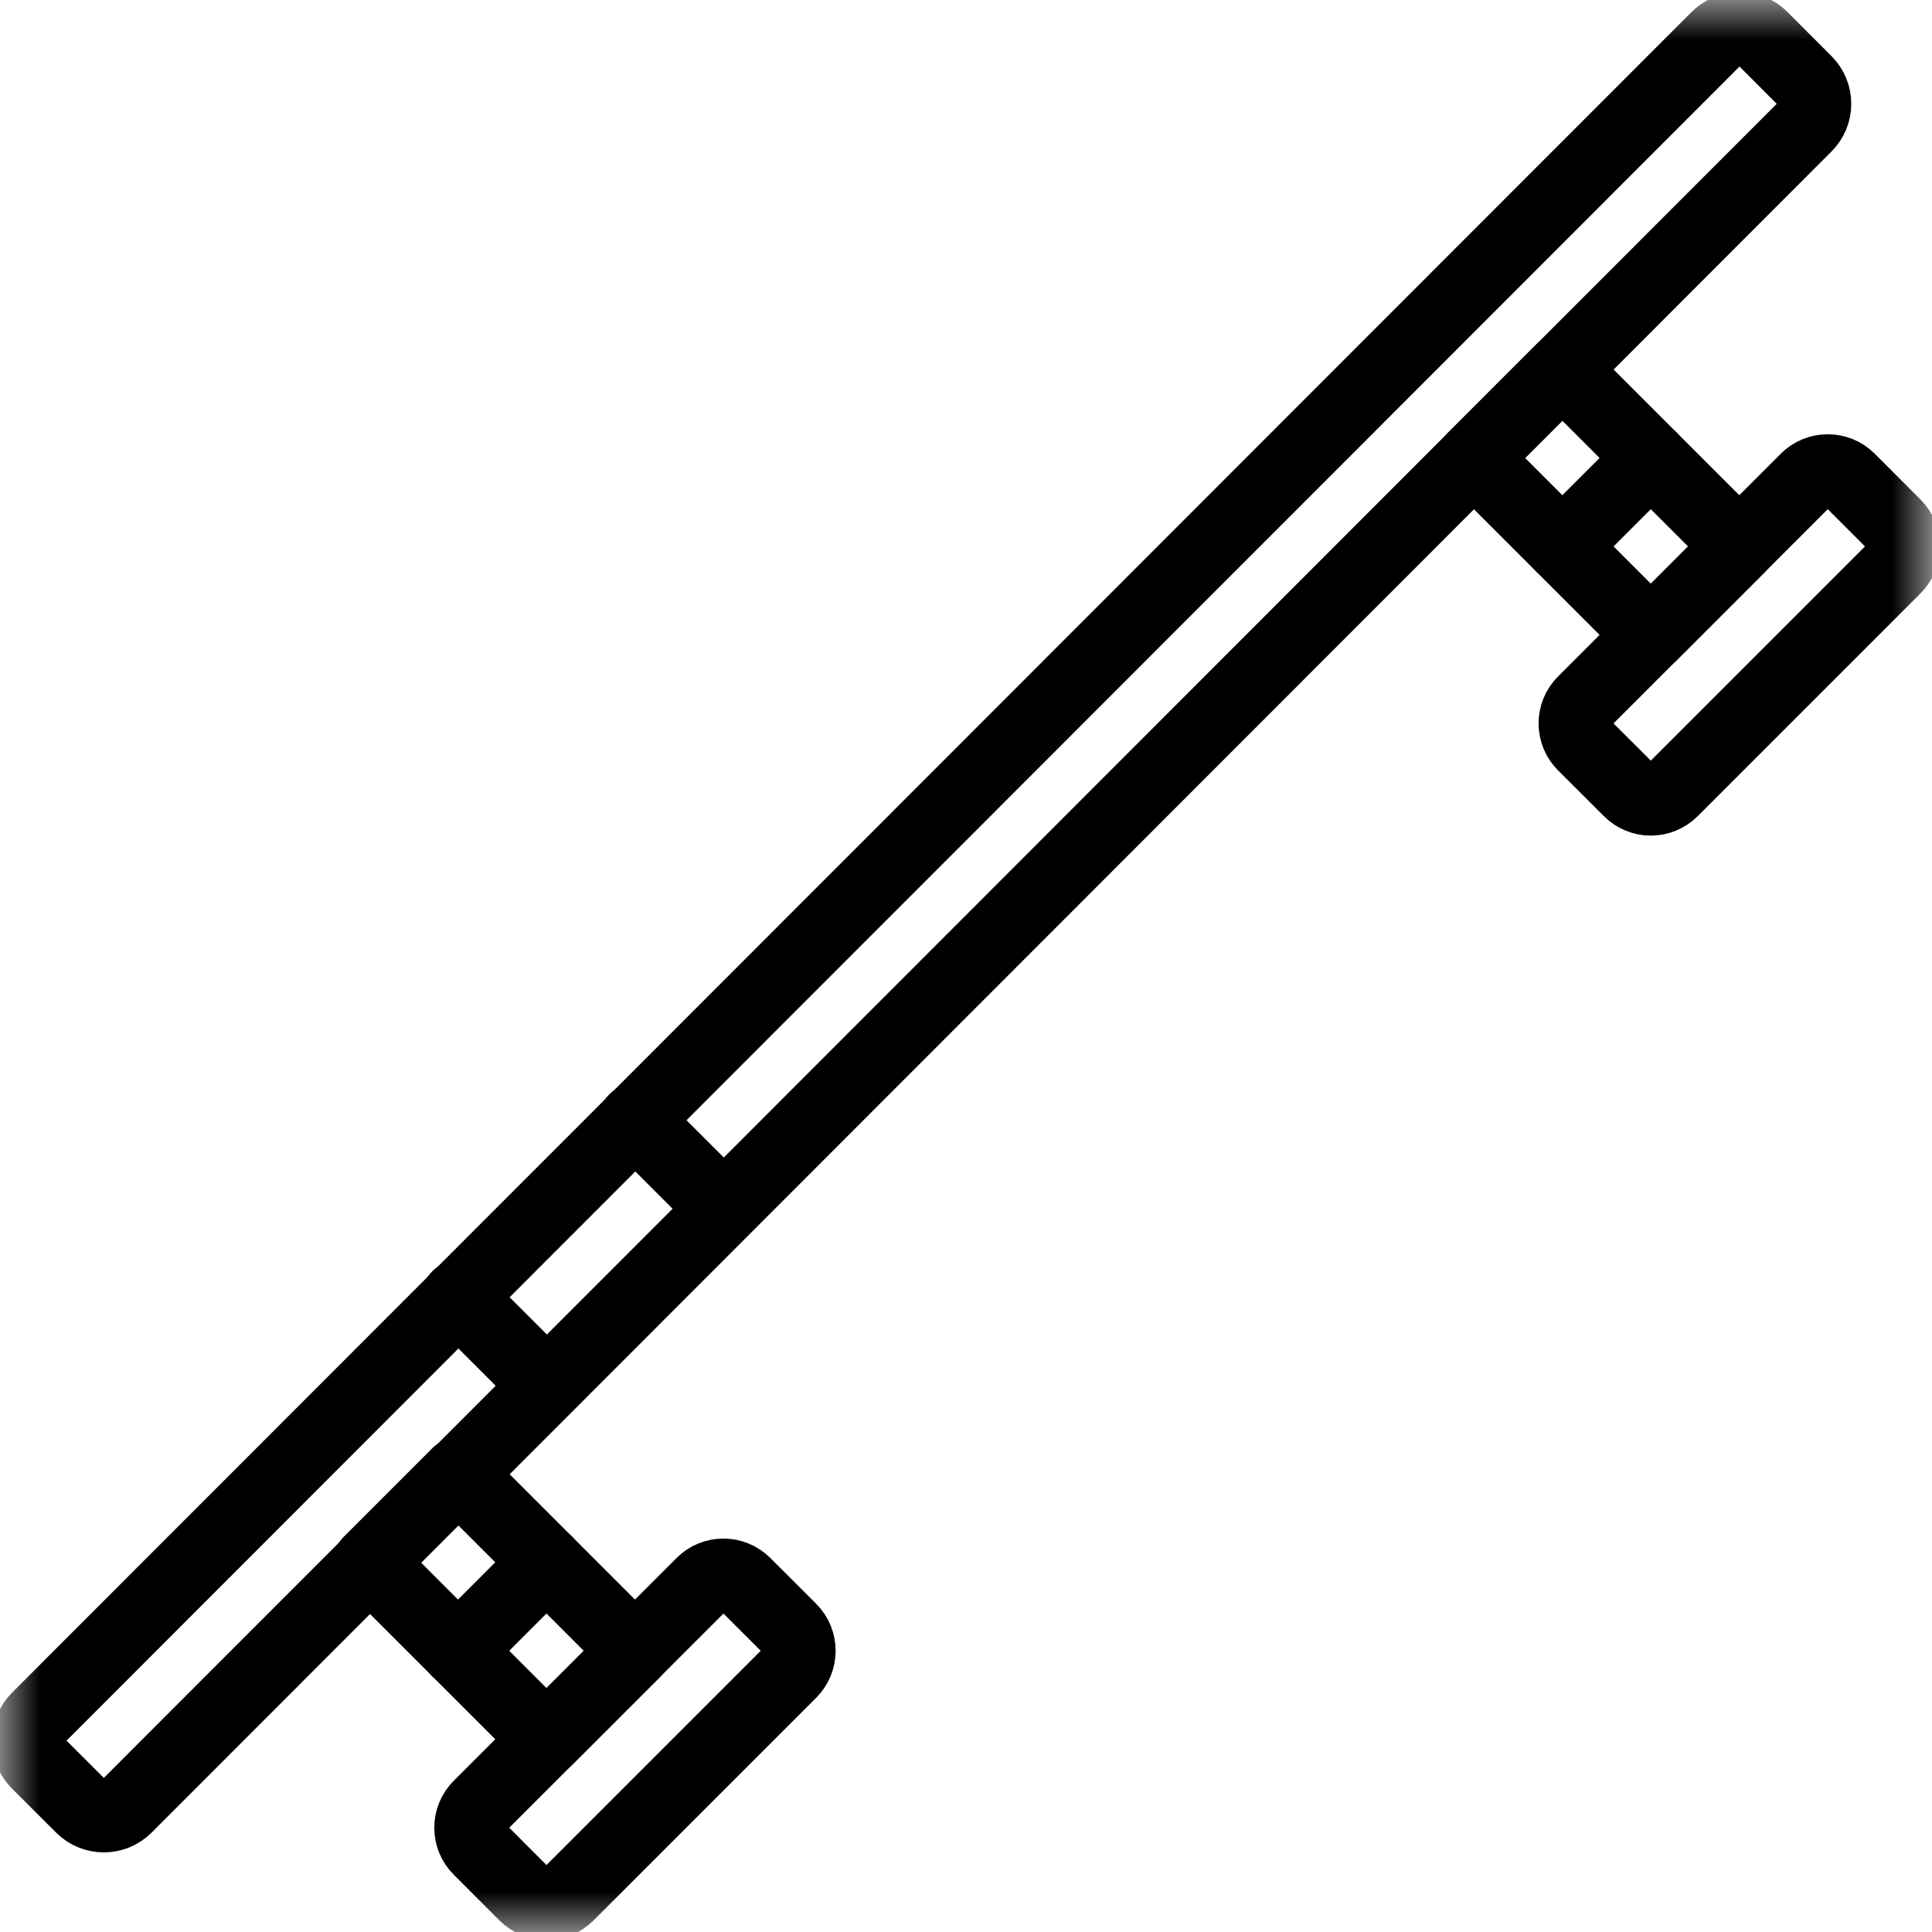 <svg width="24" height="24" viewBox="0 0 24 24" fill="none" xmlns="http://www.w3.org/2000/svg">
<g clip-path="url(#clip0_43_1330)">
<mask id="mask0_43_1330" style="mask-type:luminance" maskUnits="userSpaceOnUse" x="0" y="0" width="24" height="24">
<path d="M0 1.90735e-06H24V24H0V1.90735e-06Z" fill="white"/>
</mask>
<g mask="url(#mask0_43_1330)">
<path d="M22.433 1.564L1.565 22.447C1.413 22.599 1.167 22.599 1.015 22.447L0.465 21.898C0.314 21.746 0.314 21.5 0.465 21.348L21.334 0.465C21.486 0.314 21.732 0.314 21.884 0.465L22.433 1.015C22.585 1.167 22.585 1.413 22.433 1.564Z" stroke="black" stroke-width="0.9" stroke-miterlimit="10" stroke-linecap="round" stroke-linejoin="round"/>
<path d="M9.821 20.772L7.054 23.539C6.907 23.685 6.67 23.685 6.523 23.539L5.955 22.97C5.808 22.823 5.808 22.586 5.955 22.439L8.722 19.673C8.868 19.526 9.105 19.526 9.252 19.673L9.821 20.241C9.967 20.388 9.967 20.625 9.821 20.772Z" stroke="black" stroke-width="0.9" stroke-miterlimit="10" stroke-linecap="round" stroke-linejoin="round"/>
<path d="M7.888 20.507L6.789 21.606L4.59 19.407L5.689 18.308L7.888 20.507Z" stroke="black" stroke-width="0.9" stroke-miterlimit="10" stroke-linecap="round" stroke-linejoin="round"/>
<path d="M23.539 7.053L20.772 9.82C20.625 9.967 20.388 9.967 20.242 9.82L19.673 9.252C19.526 9.105 19.526 8.868 19.673 8.721L22.44 5.954C22.586 5.808 22.824 5.808 22.97 5.954L23.539 6.523C23.685 6.67 23.685 6.907 23.539 7.053Z" stroke="black" stroke-width="0.9" stroke-miterlimit="10" stroke-linecap="round" stroke-linejoin="round"/>
<path d="M21.606 6.788L20.507 7.887L18.309 5.689L19.408 4.59L21.606 6.788Z" stroke="black" stroke-width="0.9" stroke-miterlimit="10" stroke-linecap="round" stroke-linejoin="round"/>
<path d="M5.689 20.507L6.789 19.407" stroke="black" stroke-width="0.9" stroke-miterlimit="10" stroke-linecap="round" stroke-linejoin="round"/>
<path d="M19.408 6.788L20.507 5.689" stroke="black" stroke-width="0.9" stroke-miterlimit="10" stroke-linecap="round" stroke-linejoin="round"/>
<path d="M5.689 16.11L6.789 17.209" stroke="black" stroke-width="0.9" stroke-miterlimit="10" stroke-linecap="round" stroke-linejoin="round"/>
<path d="M7.888 13.912L8.987 15.011" stroke="black" stroke-width="0.9" stroke-miterlimit="10" stroke-linecap="round" stroke-linejoin="round"/>
</g>
</g>
<defs>
<clipPath id="clip0_43_1330">
<rect width="24" height="24" fill="white"/>
</clipPath>
</defs>
</svg>
